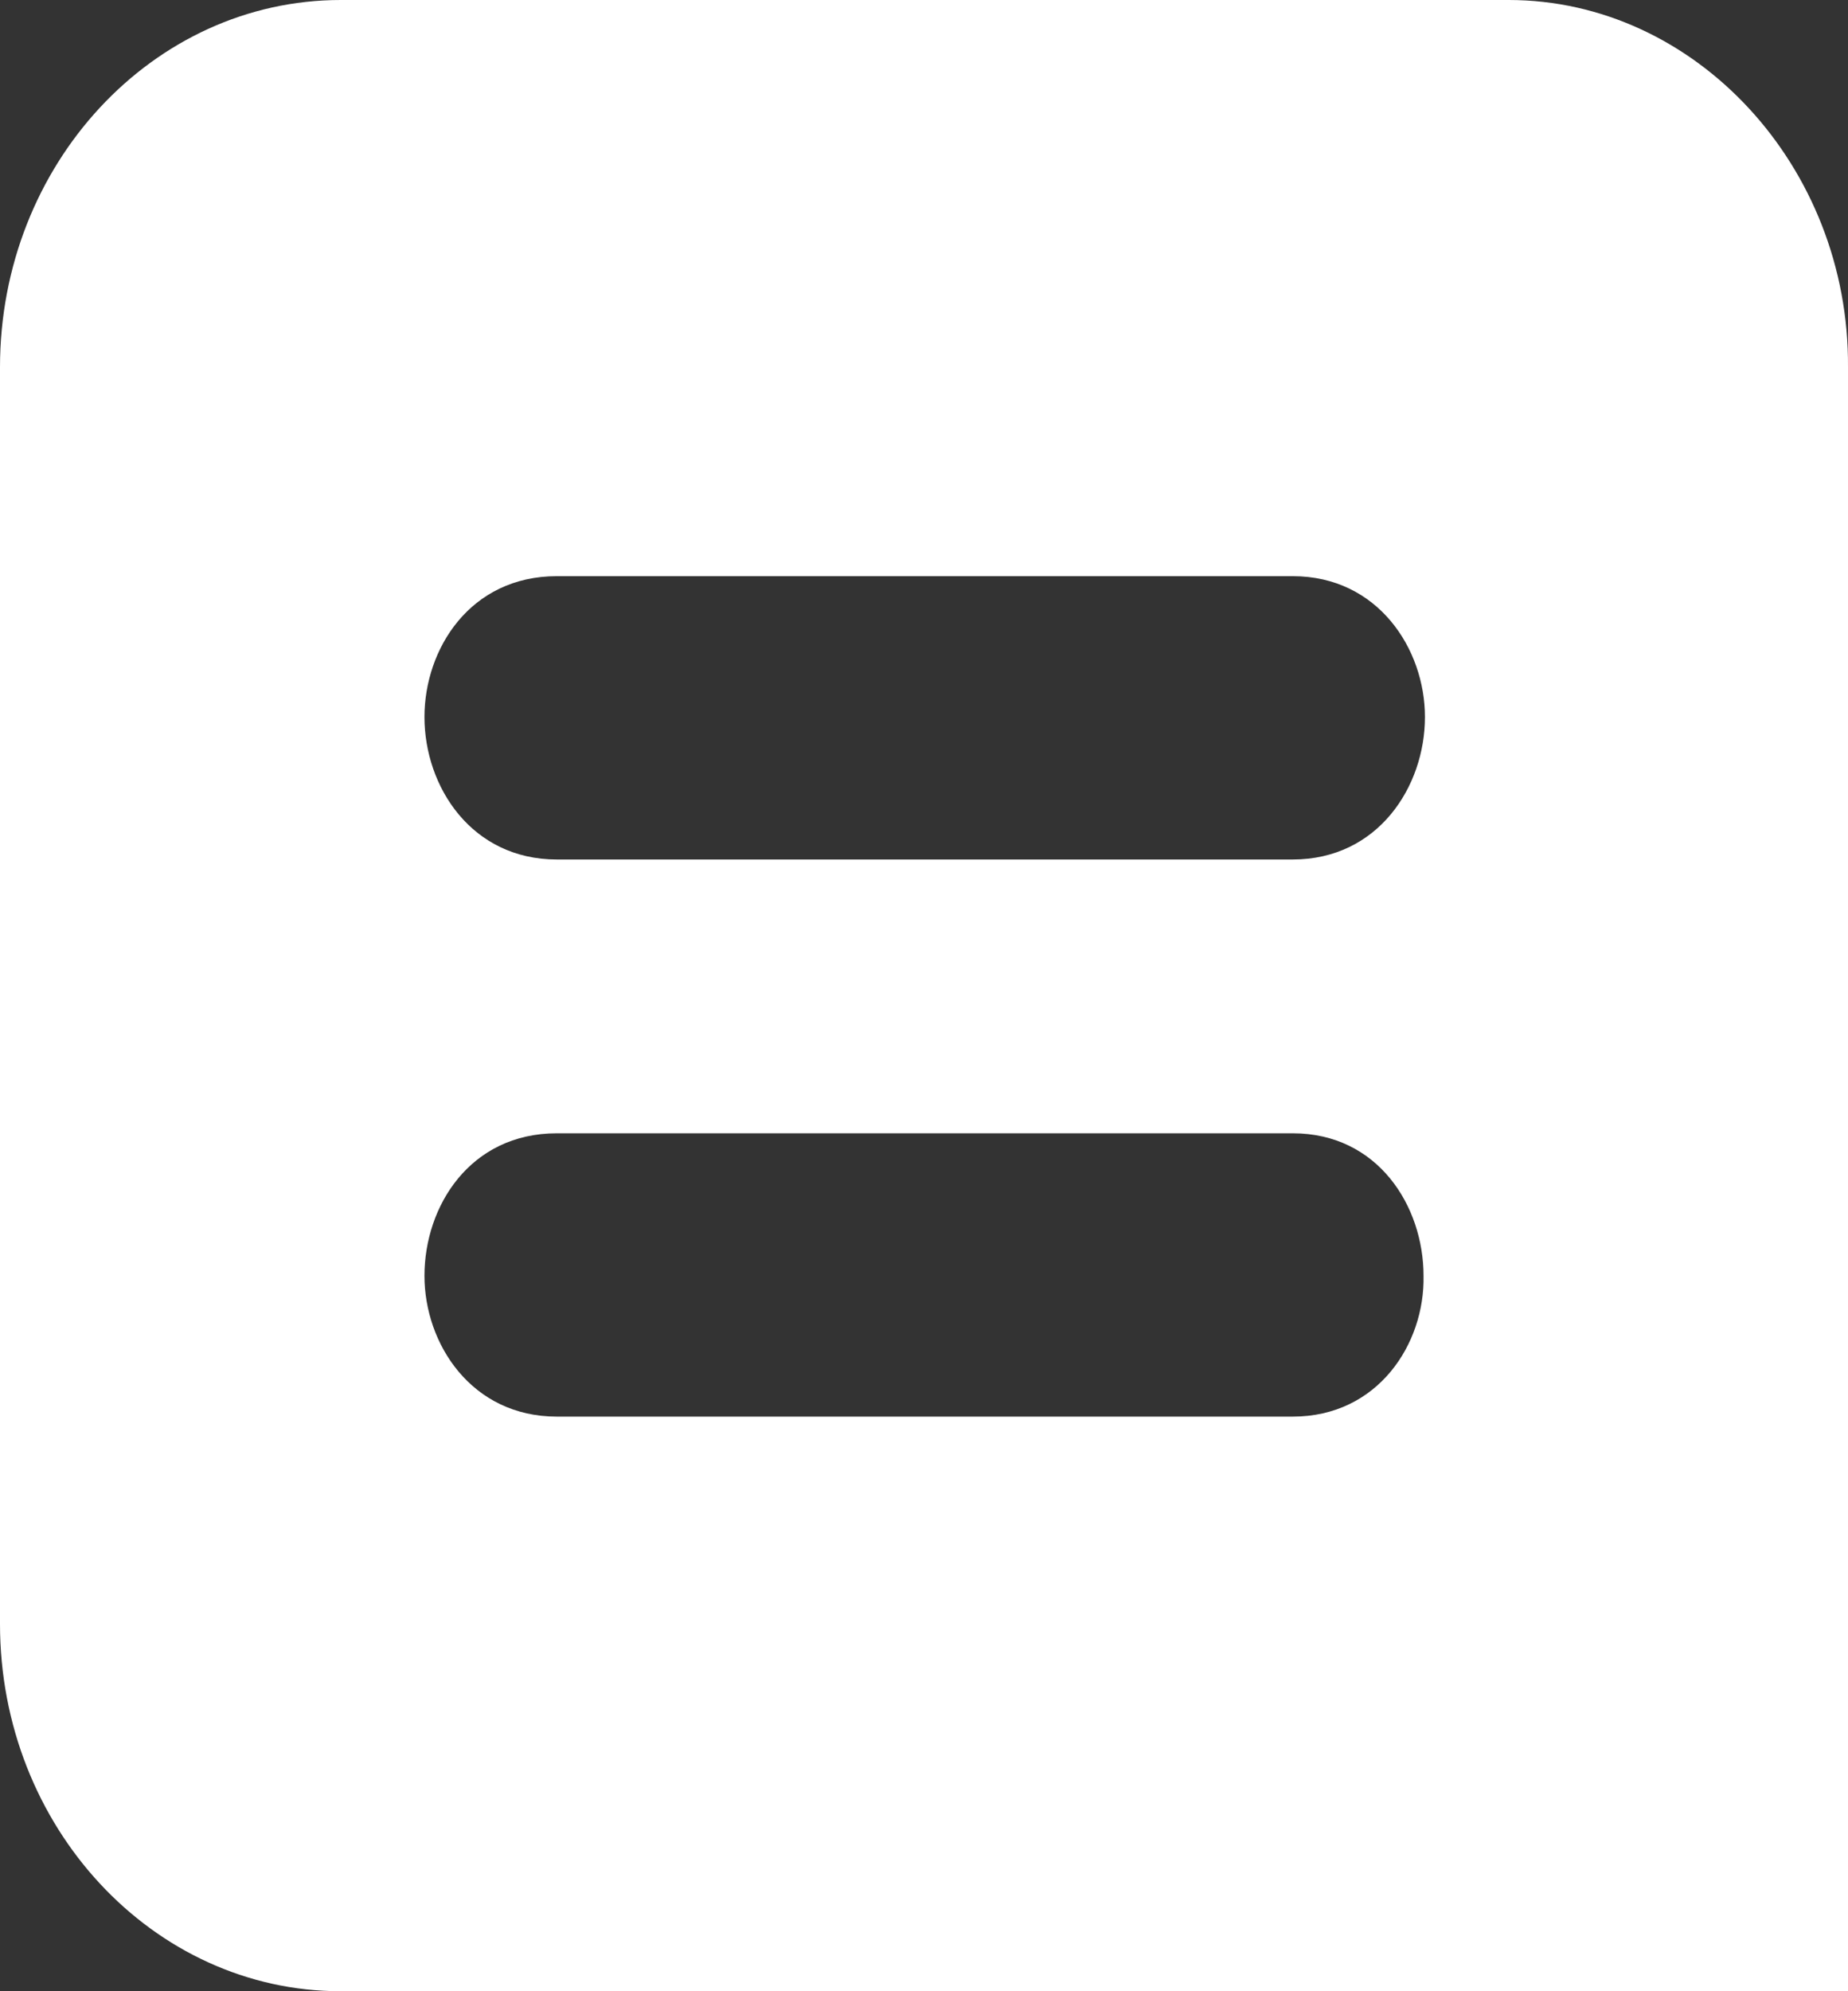 <?xml version="1.0" encoding="UTF-8"?>
<svg xmlns="http://www.w3.org/2000/svg" width="13" height="14" viewBox="0 0 13 14" fill="none">
  <rect x="0" y="0" width="13" height="14" fill="#333333" stroke="none"/>
  <path d="M10.613 0H2.397C1.075 0 0 1.157 0 2.582V11.418C0 12.843 1.075 14 2.397 14H13V2.582C13.01 1.169 11.925 0 10.613 0ZM9.094 9.96H3.917C3.317 9.96 2.986 9.448 2.986 8.97C2.986 8.48 3.307 7.968 3.917 7.968H9.094C9.693 7.968 10.014 8.48 10.014 8.97C10.024 9.448 9.693 9.96 9.094 9.96ZM9.094 6.043H3.917C3.317 6.043 2.986 5.531 2.986 5.041C2.986 4.563 3.307 4.051 3.917 4.051H9.094C9.693 4.051 10.024 4.563 10.024 5.041C10.024 5.531 9.693 6.043 9.094 6.043Z" fill="white"></path>
</svg>
